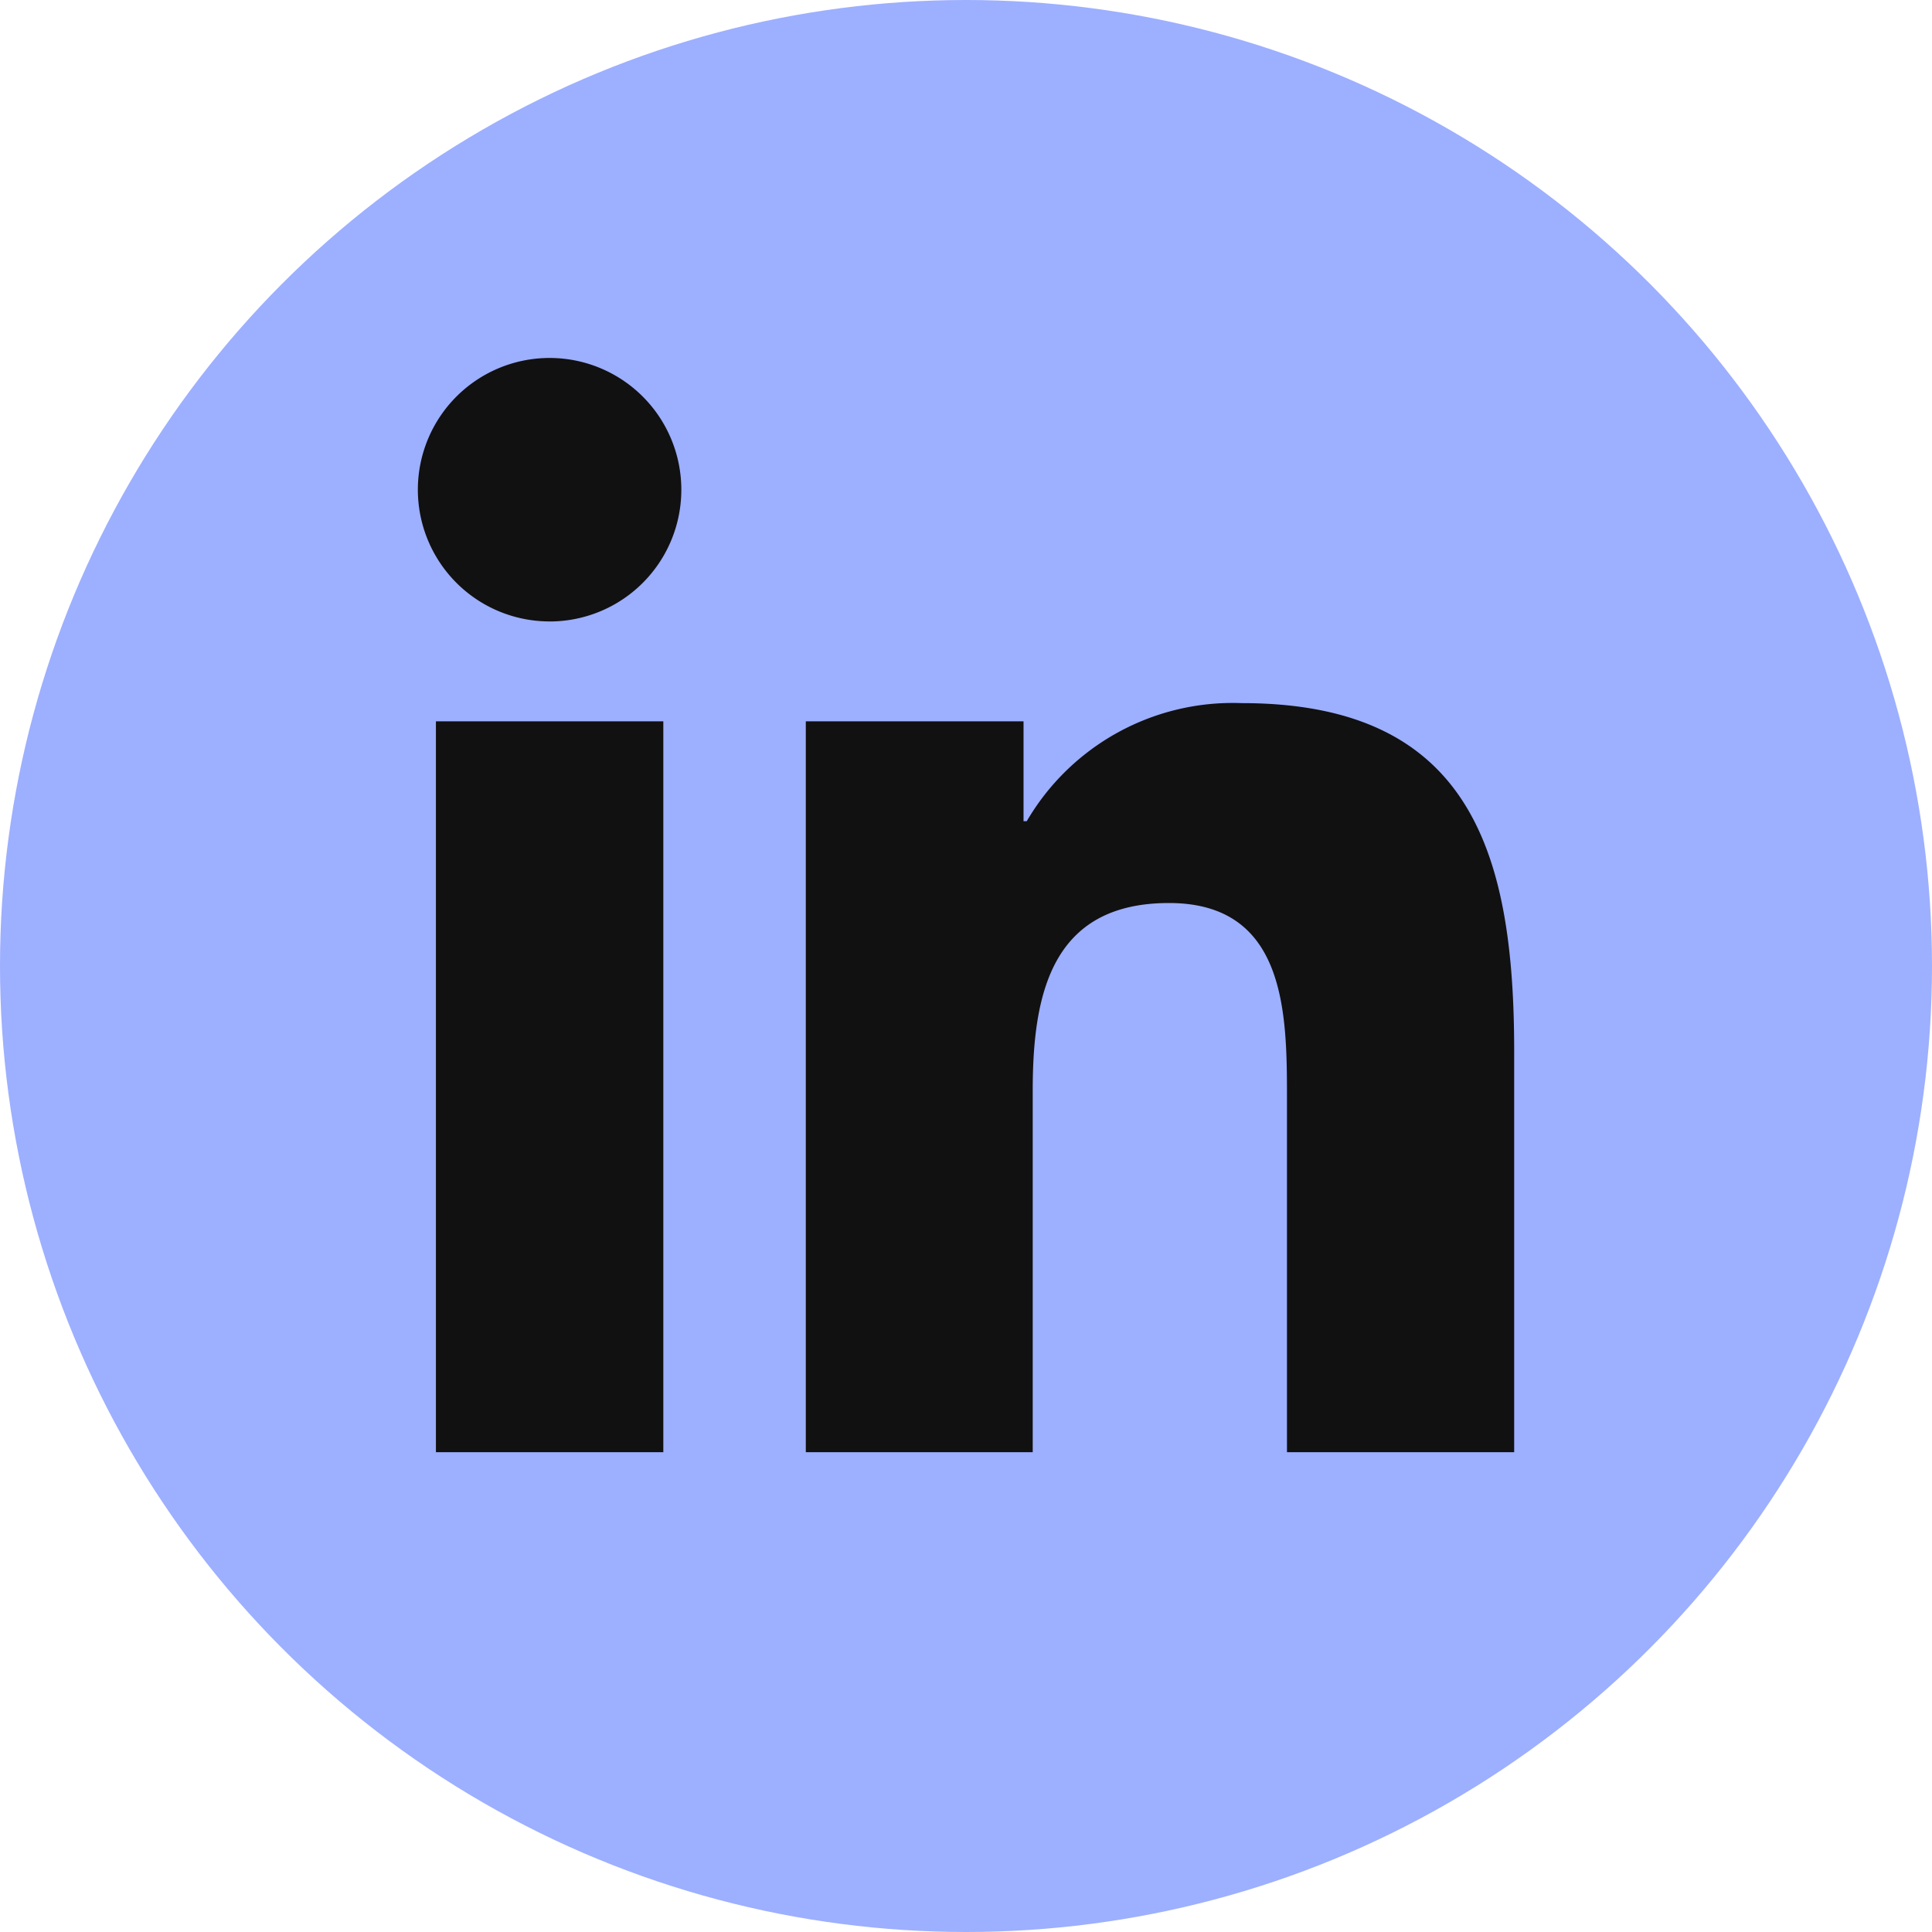 <?xml version="1.0" encoding="UTF-8"?>
<svg xmlns="http://www.w3.org/2000/svg" width="60" height="60" viewBox="0 0 60 60">
  <g id="linkedin-pink" transform="translate(-0.261 -0.261)">
    <g id="Group_730" data-name="Group 730">
      <circle id="Ellipse_331" data-name="Ellipse 331" cx="30" cy="30" r="30" transform="translate(0.261 0.261)" fill="#9DAFFF"/>
    </g>
    <g id="Group_731" data-name="Group 731" transform="translate(13.239 11.379)">
      <path id="Path_10438" data-name="Path 10438" d="M35.622,58.047H28.56V35.35h7.062Zm-3.529-25.8a4.091,4.091,0,1,1,4.088-4.091A4.089,4.089,0,0,1,32.093,32.248Zm29.951,25.8H54.99V47.01c0-2.632-.046-6.018-3.665-6.018-3.672,0-4.231,2.868-4.231,5.83V58.047H40.047V35.35h6.762v3.1h.1a7.411,7.411,0,0,1,6.675-3.666c7.142,0,8.462,4.7,8.462,10.813V58.047Z" transform="translate(-28 -24.066)" fill="#111111"/>
    </g>
  </g>
</svg>
